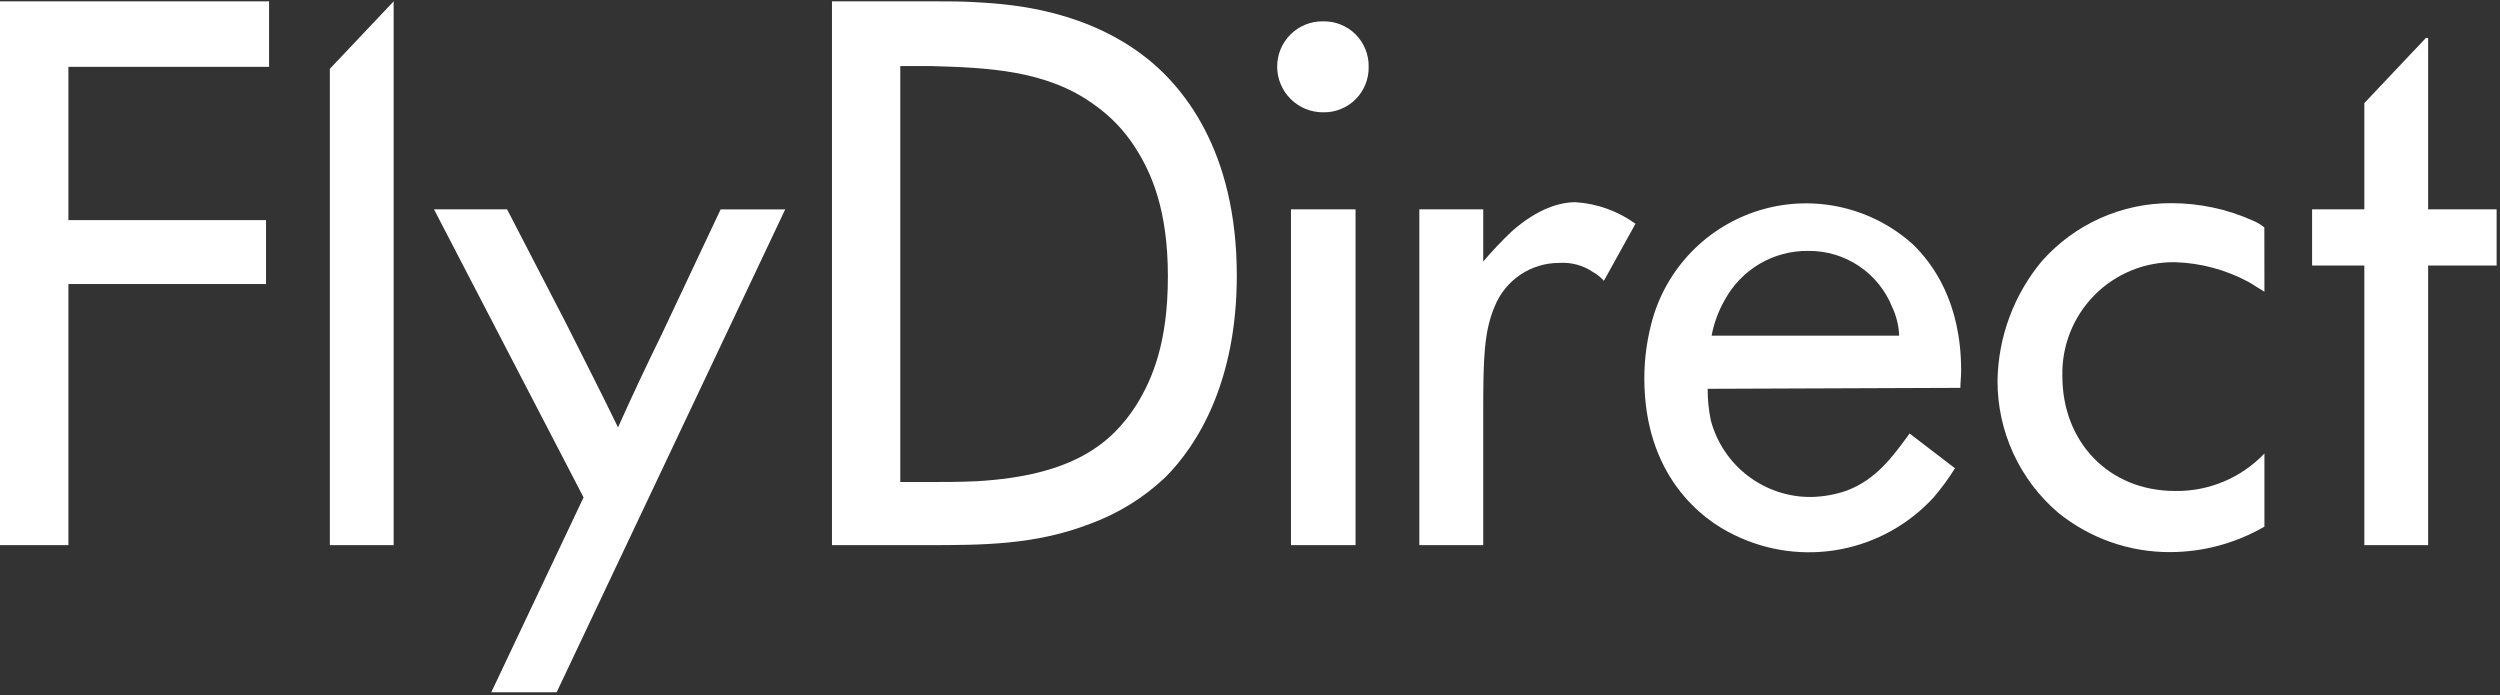 <?xml version="1.0" encoding="UTF-8"?>
<svg xmlns="http://www.w3.org/2000/svg" width="205" height="57" viewBox="0 0 205 57" fill="none">
  <rect x="0" y="0" width="205" height="57" fill="#333333" stroke="none"/>
  <path d="M0 0.111V44.701H5.609V23.291H21.815V18.05H5.609V5.48H22.064V0.111H0Z" fill="white"></path>
  <path d="M40.285 56.765L47.852 40.787L35.588 17.166H41.581L46.407 26.492C47.83 29.344 49.303 32.196 50.677 35.048C51.811 32.514 52.998 29.988 54.236 27.469L59.09 17.173H64.386L45.645 56.765H40.285Z" fill="white"></path>
  <path d="M76.158 39.525C77.482 39.525 78.742 39.525 80.066 39.461C87.945 39.019 91.162 36.367 93.183 33.208C94.507 31.069 95.767 28.089 95.767 22.663C95.767 17.237 94.443 14.193 93.055 12.047C92.176 10.682 91.04 9.503 89.71 8.574C85.802 5.723 80.884 5.544 76.286 5.416H73.823V39.525H76.158ZM68.222 0.111H76.763C77.838 0.111 78.849 0.111 79.916 0.175C81.938 0.304 88.18 0.489 93.475 4.346C97.034 6.935 101.418 12.367 101.418 22.599C101.418 31.311 98.201 36.495 95.553 39.14C93.793 40.807 91.713 42.097 89.439 42.933C84.898 44.701 80.55 44.701 75.916 44.701H68.222V0.111Z" fill="white"></path>
  <path d="M105.86 17.166H111.155V44.701H105.86V17.166ZM104.728 5.48C104.725 4.984 104.821 4.493 105.011 4.036C105.2 3.578 105.48 3.164 105.832 2.816C106.184 2.468 106.603 2.195 107.062 2.012C107.522 1.829 108.013 1.74 108.508 1.751C108.999 1.741 109.487 1.831 109.943 2.015C110.399 2.199 110.814 2.473 111.161 2.821C111.509 3.17 111.783 3.585 111.966 4.041C112.15 4.498 112.24 4.987 112.23 5.48C112.24 5.972 112.15 6.461 111.966 6.918C111.783 7.375 111.509 7.79 111.161 8.138C110.814 8.486 110.399 8.761 109.943 8.945C109.487 9.129 108.999 9.218 108.508 9.209C108.015 9.213 107.526 9.121 107.069 8.935C106.612 8.75 106.196 8.477 105.845 8.13C105.494 7.784 105.214 7.371 105.023 6.917C104.831 6.462 104.731 5.973 104.728 5.48Z" fill="white"></path>
  <path d="M116.386 44.701V17.166H121.625V21.444C122.356 20.583 123.133 19.762 123.952 18.984C126.088 17.087 127.924 16.581 129.191 16.581C130.964 16.693 132.67 17.306 134.109 18.349L131.518 23.026C131.266 22.741 130.967 22.5 130.636 22.314C129.823 21.76 128.848 21.494 127.867 21.558C126.729 21.553 125.615 21.89 124.67 22.525C123.725 23.161 122.991 24.066 122.565 25.123C121.682 27.204 121.625 29.401 121.625 33.835V44.701H116.386Z" fill="white"></path>
  <path d="M155.732 27.526C155.701 26.716 155.507 25.921 155.163 25.187C154.614 23.815 153.665 22.641 152.44 21.818C151.215 20.995 149.77 20.562 148.295 20.574C146.889 20.553 145.504 20.919 144.292 21.632C143.08 22.345 142.086 23.377 141.419 24.617C140.904 25.52 140.543 26.503 140.351 27.526H155.732ZM140.031 31.882C140.024 32.752 140.11 33.619 140.287 34.47C140.77 36.288 141.844 37.893 143.339 39.03C144.835 40.168 146.666 40.774 148.544 40.752C149.513 40.73 150.473 40.559 151.391 40.246C153.839 39.326 155.163 37.501 156.586 35.547L160.309 38.399C159.782 39.243 159.192 40.046 158.544 40.802C156.523 42.999 153.849 44.486 150.919 45.043C147.989 45.6 144.957 45.198 142.273 43.896C139.426 42.57 134.835 38.905 134.835 31.012C134.837 29.278 135.091 27.554 135.59 25.893C136.243 23.796 137.411 21.896 138.987 20.368C140.564 18.84 142.498 17.733 144.612 17.148C146.727 16.563 148.954 16.52 151.089 17.021C153.225 17.523 155.201 18.553 156.836 20.018C158.48 21.601 160.814 24.759 160.814 30.378C160.814 30.884 160.75 31.39 160.75 31.804L140.031 31.882Z" fill="white"></path>
  <path d="M185.683 23.925C185.242 23.669 184.801 23.355 184.352 23.105C182.507 22.115 180.459 21.566 178.366 21.501C177.139 21.48 175.92 21.709 174.783 22.172C173.646 22.636 172.614 23.325 171.75 24.198C170.886 25.071 170.207 26.11 169.753 27.253C169.3 28.396 169.083 29.619 169.114 30.848C169.114 36.217 172.893 40.26 178.366 40.26C179.732 40.28 181.086 40.017 182.345 39.488C183.604 38.959 184.741 38.176 185.683 37.187V43.183C183.345 44.54 180.692 45.26 177.989 45.272C174.64 45.295 171.386 44.156 168.779 42.049C167.208 40.712 165.948 39.046 165.087 37.169C164.226 35.292 163.786 33.249 163.797 31.183C163.861 27.598 165.15 24.143 167.448 21.394C168.778 19.897 170.411 18.7 172.238 17.884C174.066 17.068 176.045 16.651 178.046 16.66C180.349 16.659 182.627 17.145 184.73 18.086C185.071 18.227 185.39 18.416 185.676 18.649L185.683 23.925Z" fill="white"></path>
  <path d="M32.279 0.111L27.047 5.644V44.701H32.279V0.111Z" fill="white"></path>
  <path d="M198.922 3.113L193.876 8.453V17.166H189.591V21.772H193.876V44.701H199.107V21.772H204.723V17.166H199.107V3.113H198.922Z" fill="white"></path>
</svg>
